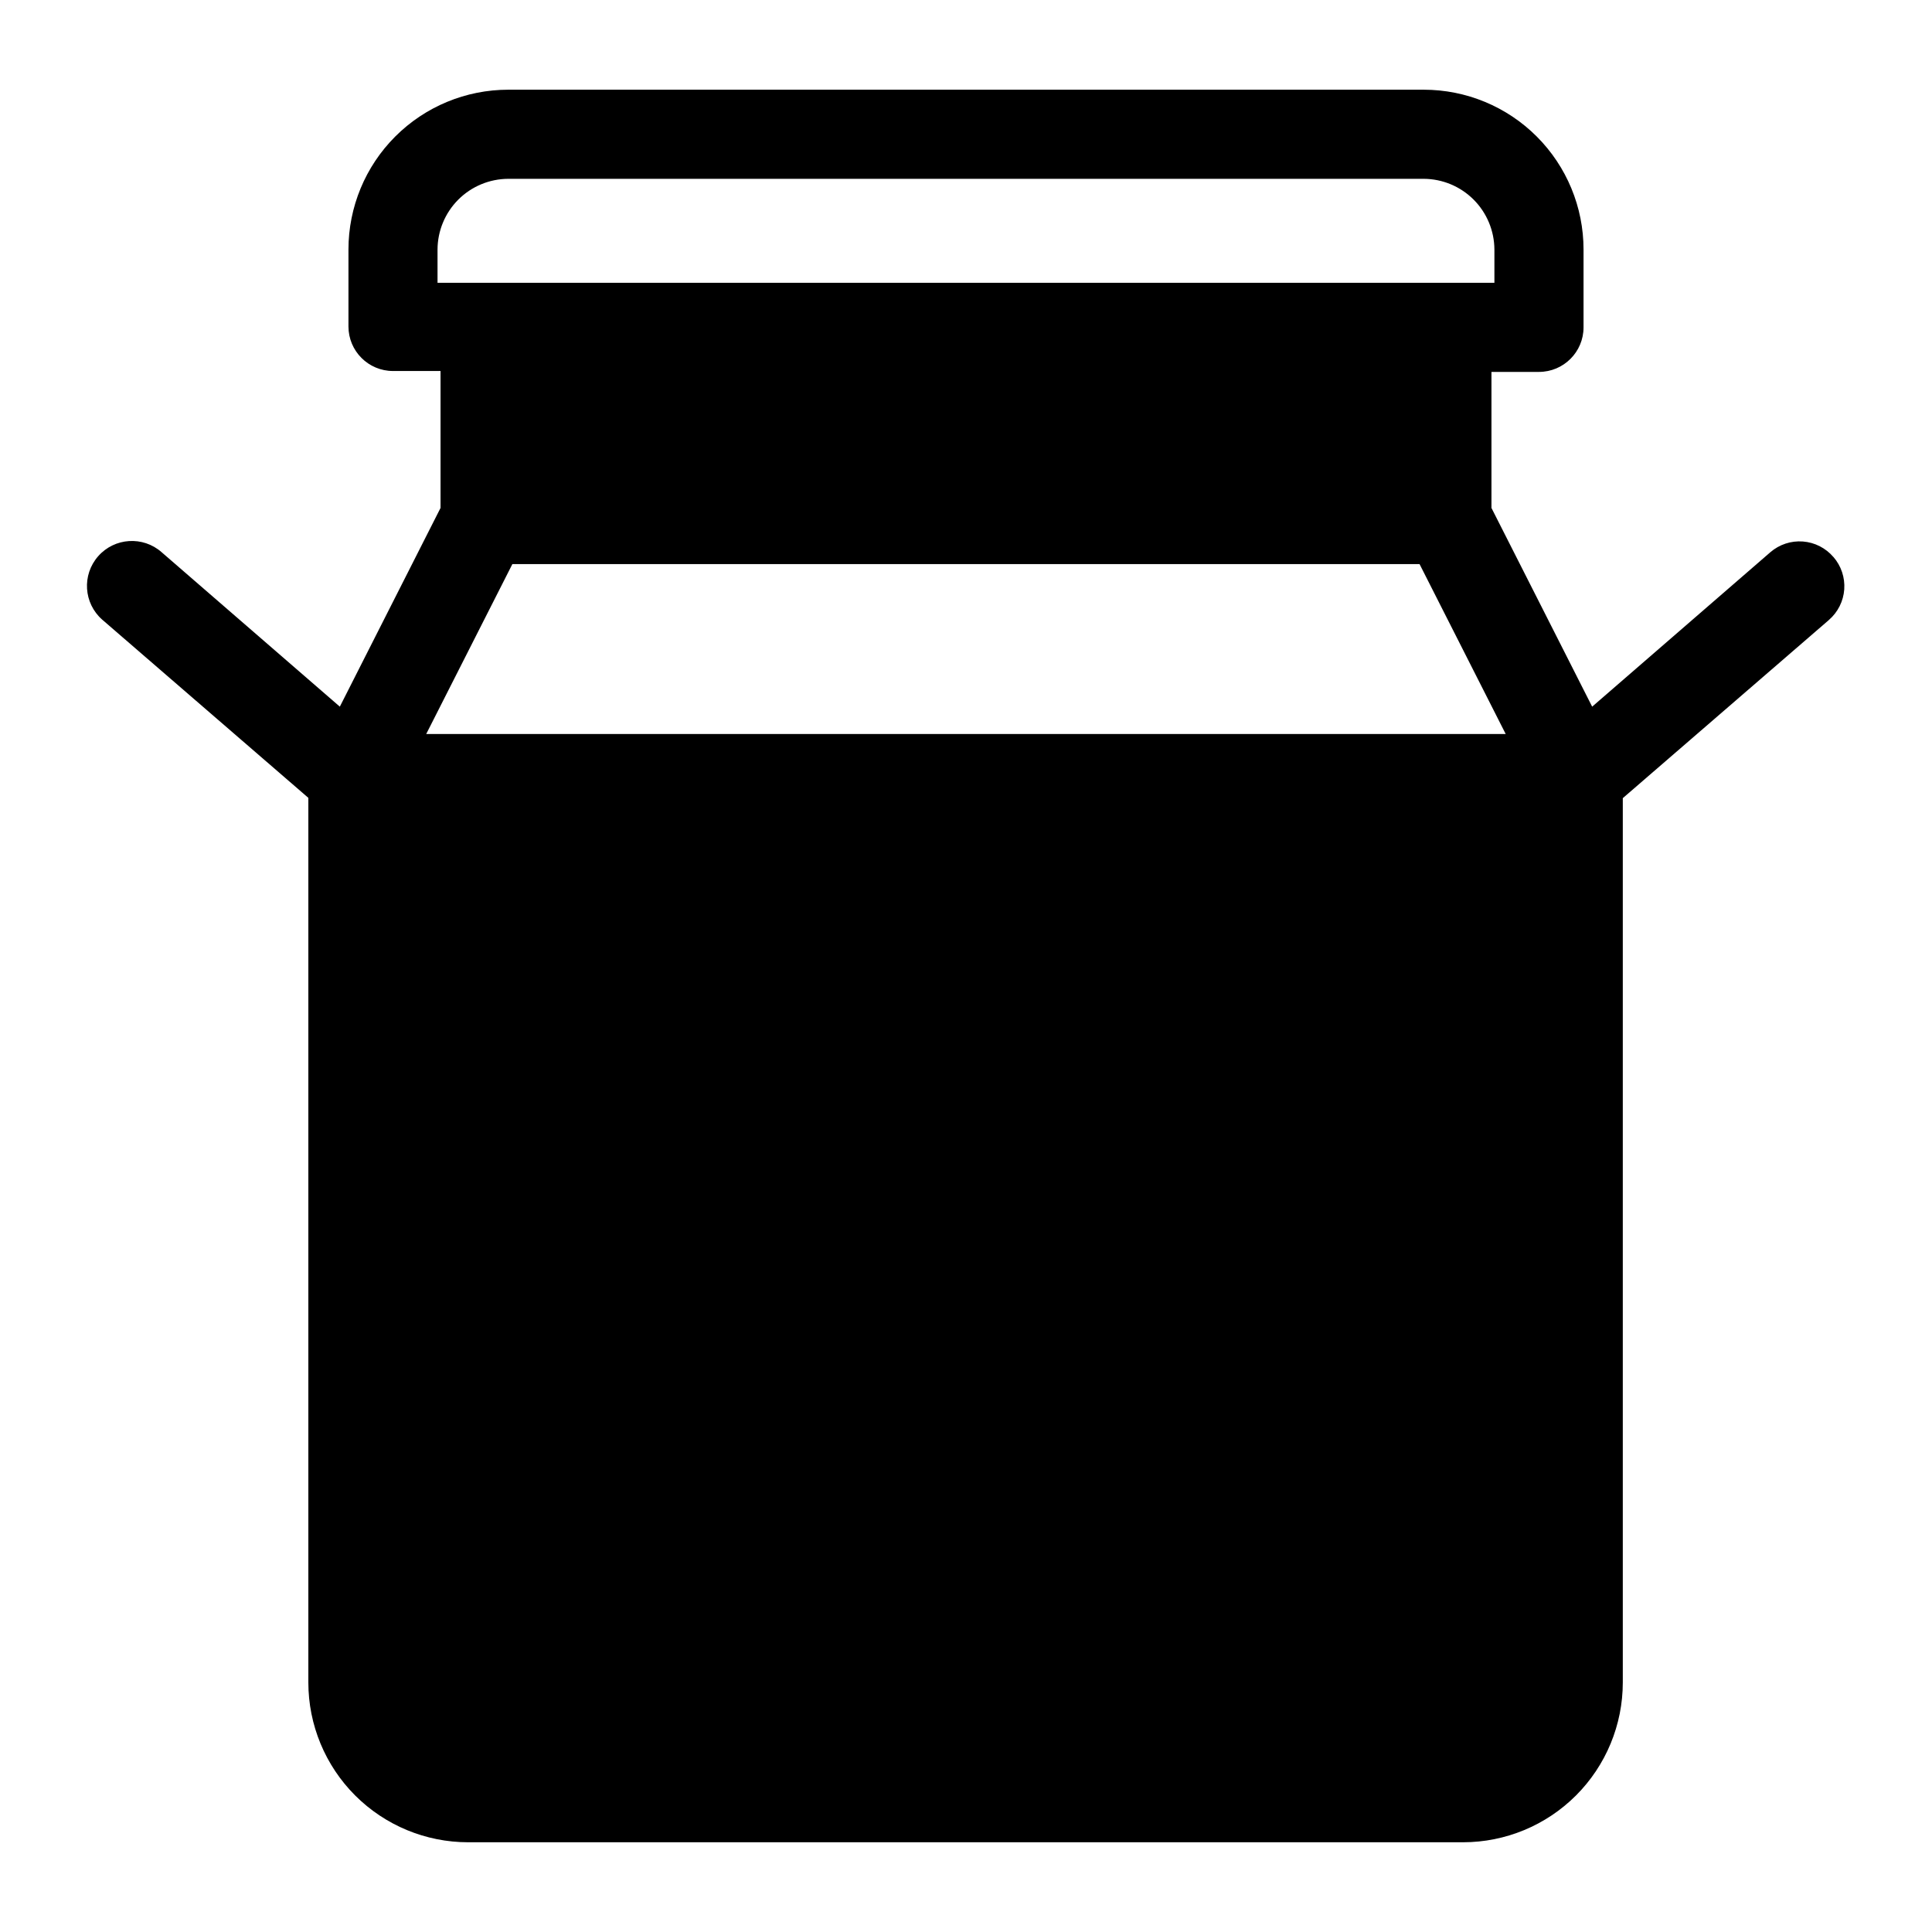 <?xml version="1.0" encoding="UTF-8"?>
<!-- Uploaded to: SVG Repo, www.svgrepo.com, Generator: SVG Repo Mixer Tools -->
<svg fill="#000000" width="800px" height="800px" version="1.1" viewBox="144 144 512 512" xmlns="http://www.w3.org/2000/svg">
 <path d="m629.86 291.6c-2.043-2.387-4.953-3.863-8.086-4.098-3.129-0.238-6.227 0.785-8.605 2.836l-47.23 40.934-26.688-52.664v-36.051h12.598c6.519 0 11.805-5.289 11.805-11.809v-20.625c0-11.23-4.461-22.004-12.402-29.945-7.941-7.945-18.715-12.406-29.949-12.406h-242.61c-11.234 0-22.004 4.461-29.949 12.406-7.941 7.941-12.402 18.715-12.402 29.945v20.391c0 6.519 5.285 11.805 11.809 11.805h12.594v36.289l-26.688 52.664-47.23-40.934c-4.934-4.348-12.461-3.871-16.809 1.062-4.348 4.938-3.871 12.461 1.062 16.809l54.633 47.23v234.43c0 11.234 4.465 22.004 12.406 29.949 7.941 7.941 18.715 12.402 29.945 12.402h263.64c11.23 0 22.004-4.461 29.945-12.402 7.941-7.945 12.406-18.715 12.406-29.949v-234.35l54.633-47.23-0.004-0.004c2.375-2.055 3.836-4.969 4.059-8.098 0.219-3.133-0.816-6.223-2.875-8.59zm-369.91-72.66v-8.816c0.02-4.961 2-9.715 5.508-13.227 3.512-3.508 8.262-5.488 13.227-5.508h242.61c4.965 0.02 9.719 2 13.227 5.508 3.508 3.512 5.488 8.266 5.512 13.227v8.816zm19.836 74.547h240.41l22.828 45.027-286.07 0.004z"/>
</svg>